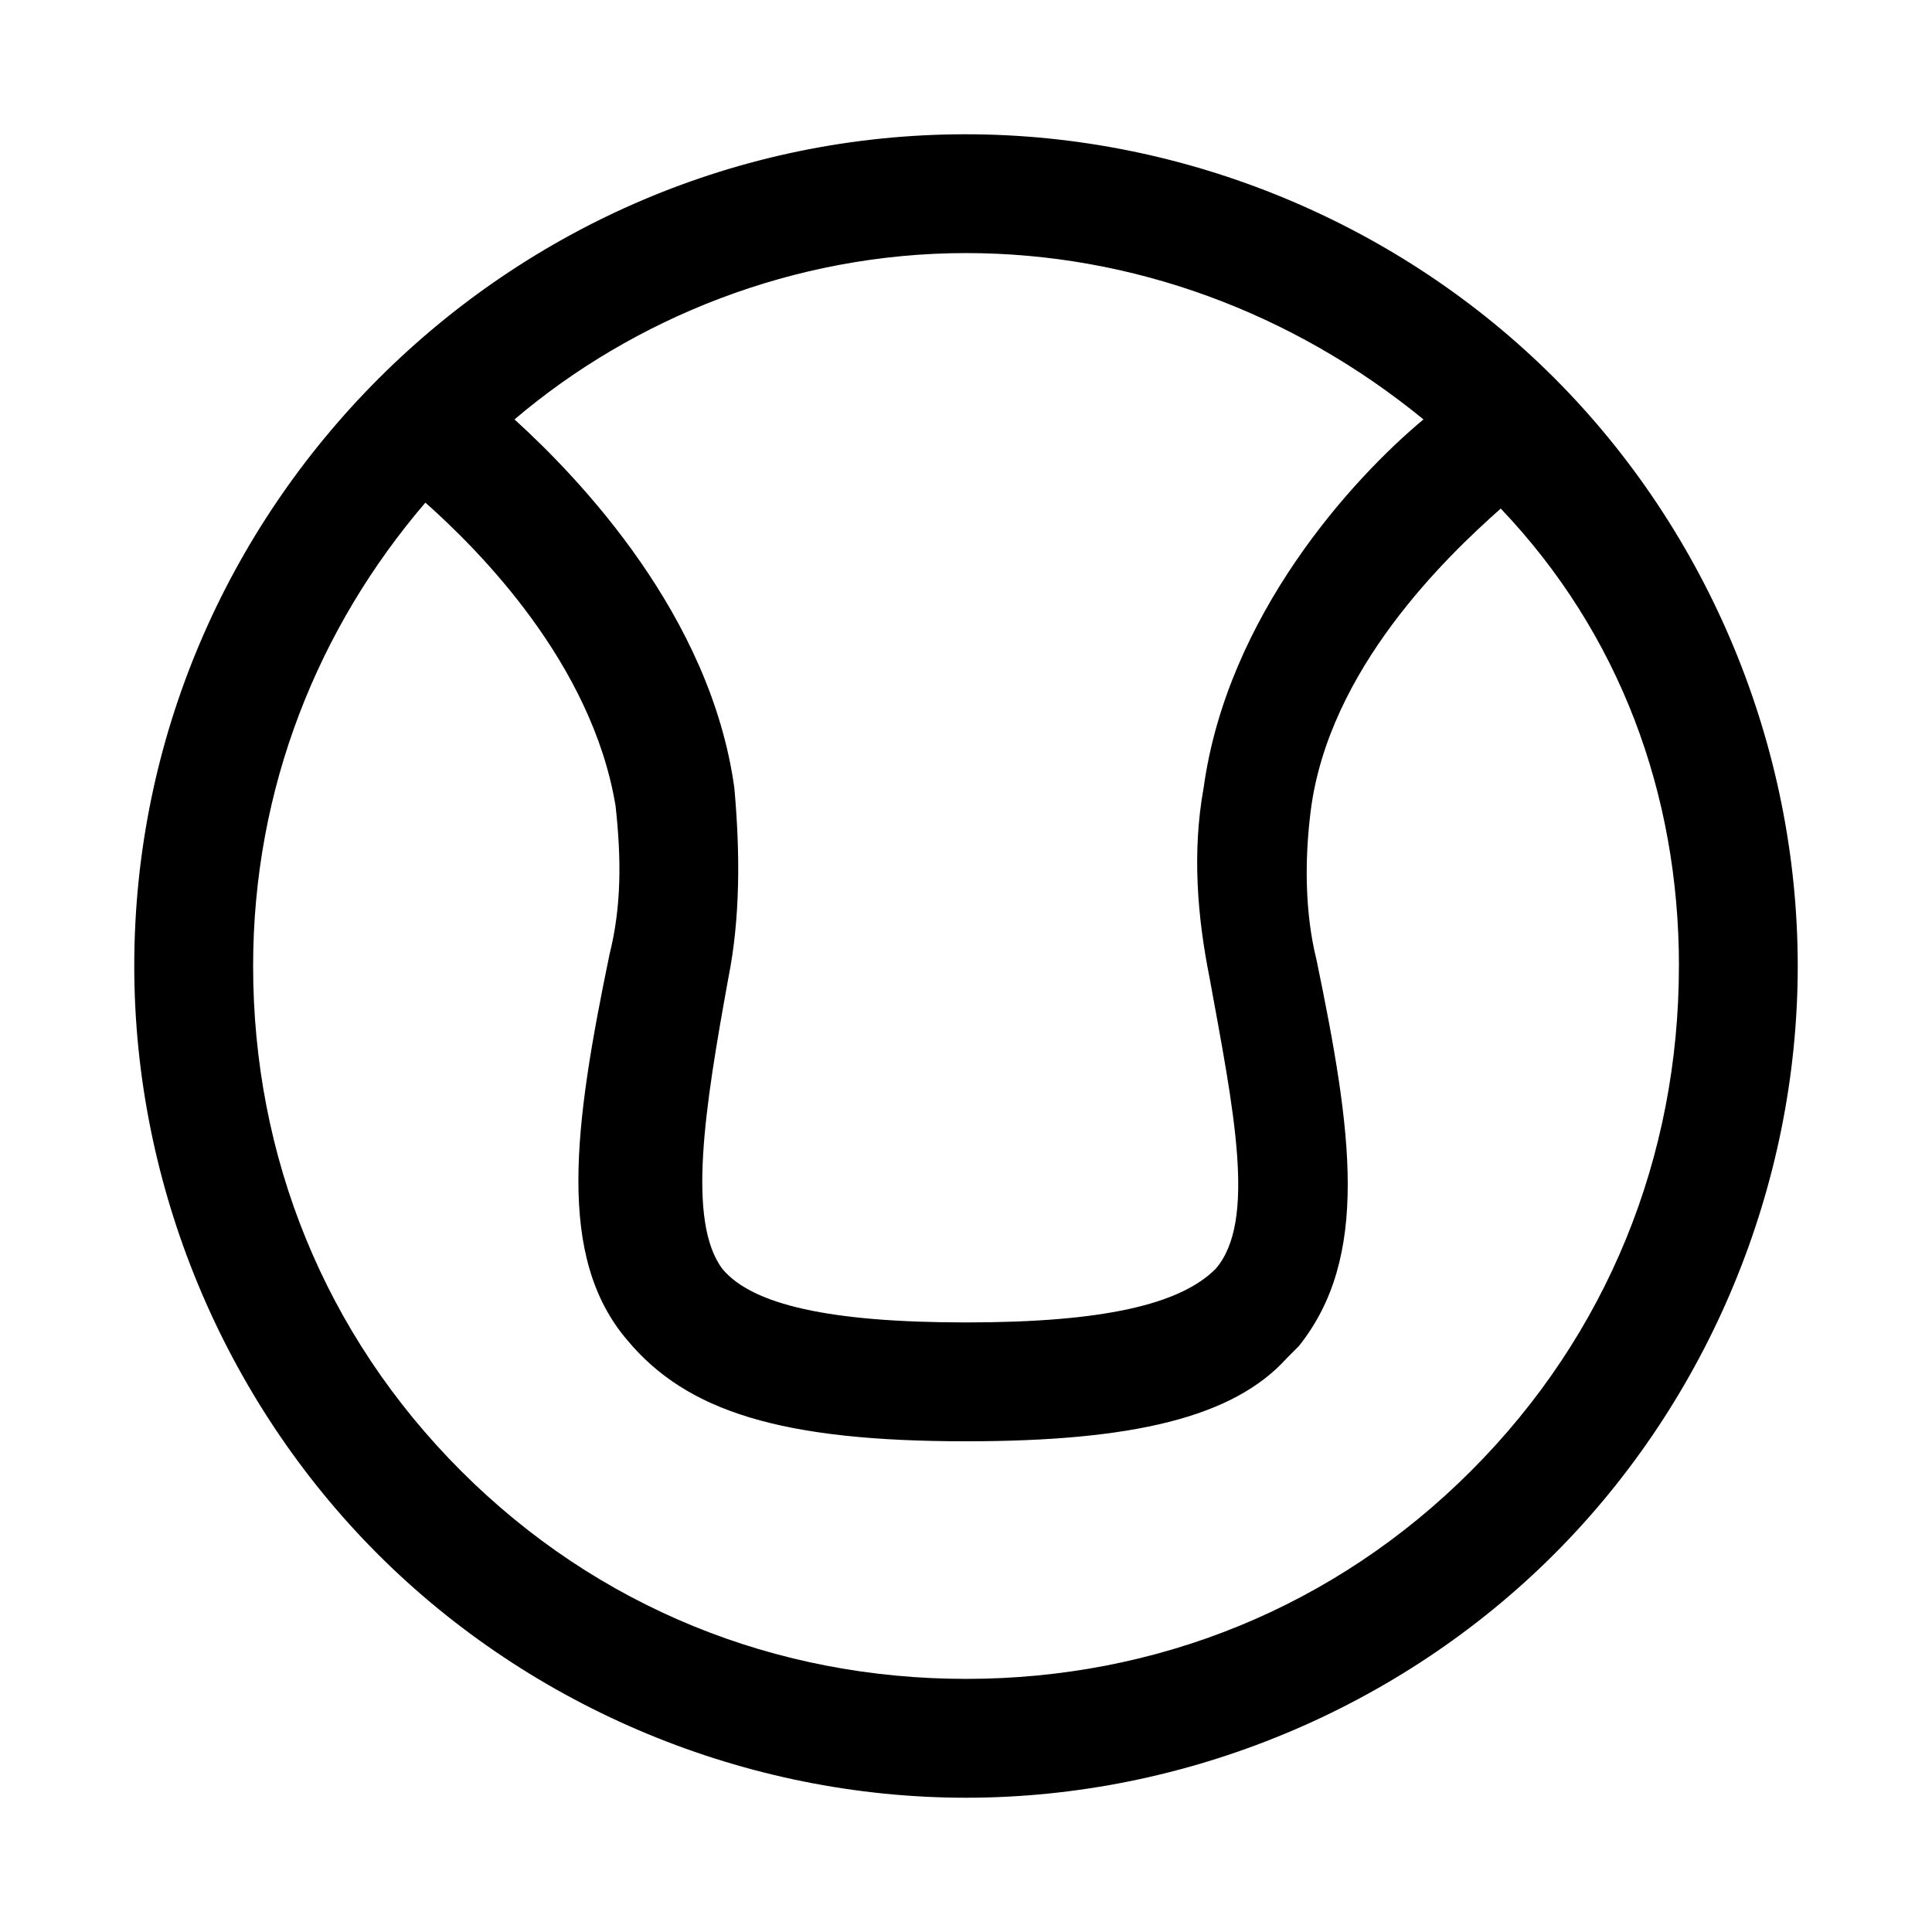 <?xml version="1.0" encoding="UTF-8"?>
<!-- Uploaded to: SVG Repo, www.svgrepo.com, Generator: SVG Repo Mixer Tools -->
<svg fill="#000000" width="800px" height="800px" version="1.1" viewBox="144 144 512 512" xmlns="http://www.w3.org/2000/svg">
 <path d="m400 179.58c-121.23 0-220.42 99.188-220.42 220.42 0 58.254 23.617 114.93 64.551 155.87 40.934 40.934 97.613 64.547 155.87 64.547s114.93-23.617 155.87-64.551c40.934-40.934 64.547-97.613 64.547-155.86 0-58.254-23.617-114.93-64.551-155.87-40.934-40.934-97.613-64.551-155.86-64.551zm121.23 75.57c-18.895 15.742-51.957 51.957-58.254 97.613-3.148 17.32-1.574 34.637 1.574 50.383 6.297 34.637 12.594 64.551 1.574 77.145-9.445 9.445-29.91 14.168-66.121 14.168s-56.68-4.723-64.551-14.168c-9.445-12.594-4.723-42.508 1.574-77.145 3.148-15.742 3.148-33.062 1.574-50.383-6.297-45.656-40.934-81.867-58.254-97.613 31.488-26.766 73.996-44.082 119.66-44.082 44.082 0 86.59 15.742 121.23 44.082zm67.699 144.85c0 50.383-18.895 97.613-55.105 133.82-36.207 36.211-83.441 55.102-133.82 55.102-50.383 0-97.613-18.895-133.82-55.105-36.215-36.207-55.105-83.441-55.105-133.82 0-47.23 17.32-89.742 45.656-122.8 14.168 12.594 44.082 42.508 50.383 80.293 1.574 14.168 1.574 26.766-1.574 39.359-9.445 45.656-14.168 80.293 4.723 102.34 15.742 18.895 40.934 26.766 89.742 26.766 44.082 0 70.848-6.297 85.02-22.043l3.148-3.148c18.895-23.617 14.168-56.68 4.723-102.34-3.148-12.594-3.148-26.766-1.574-39.359 4.723-37.785 36.211-67.699 50.383-80.293 31.484 33.062 47.227 75.57 47.227 121.23z"/>
</svg>
